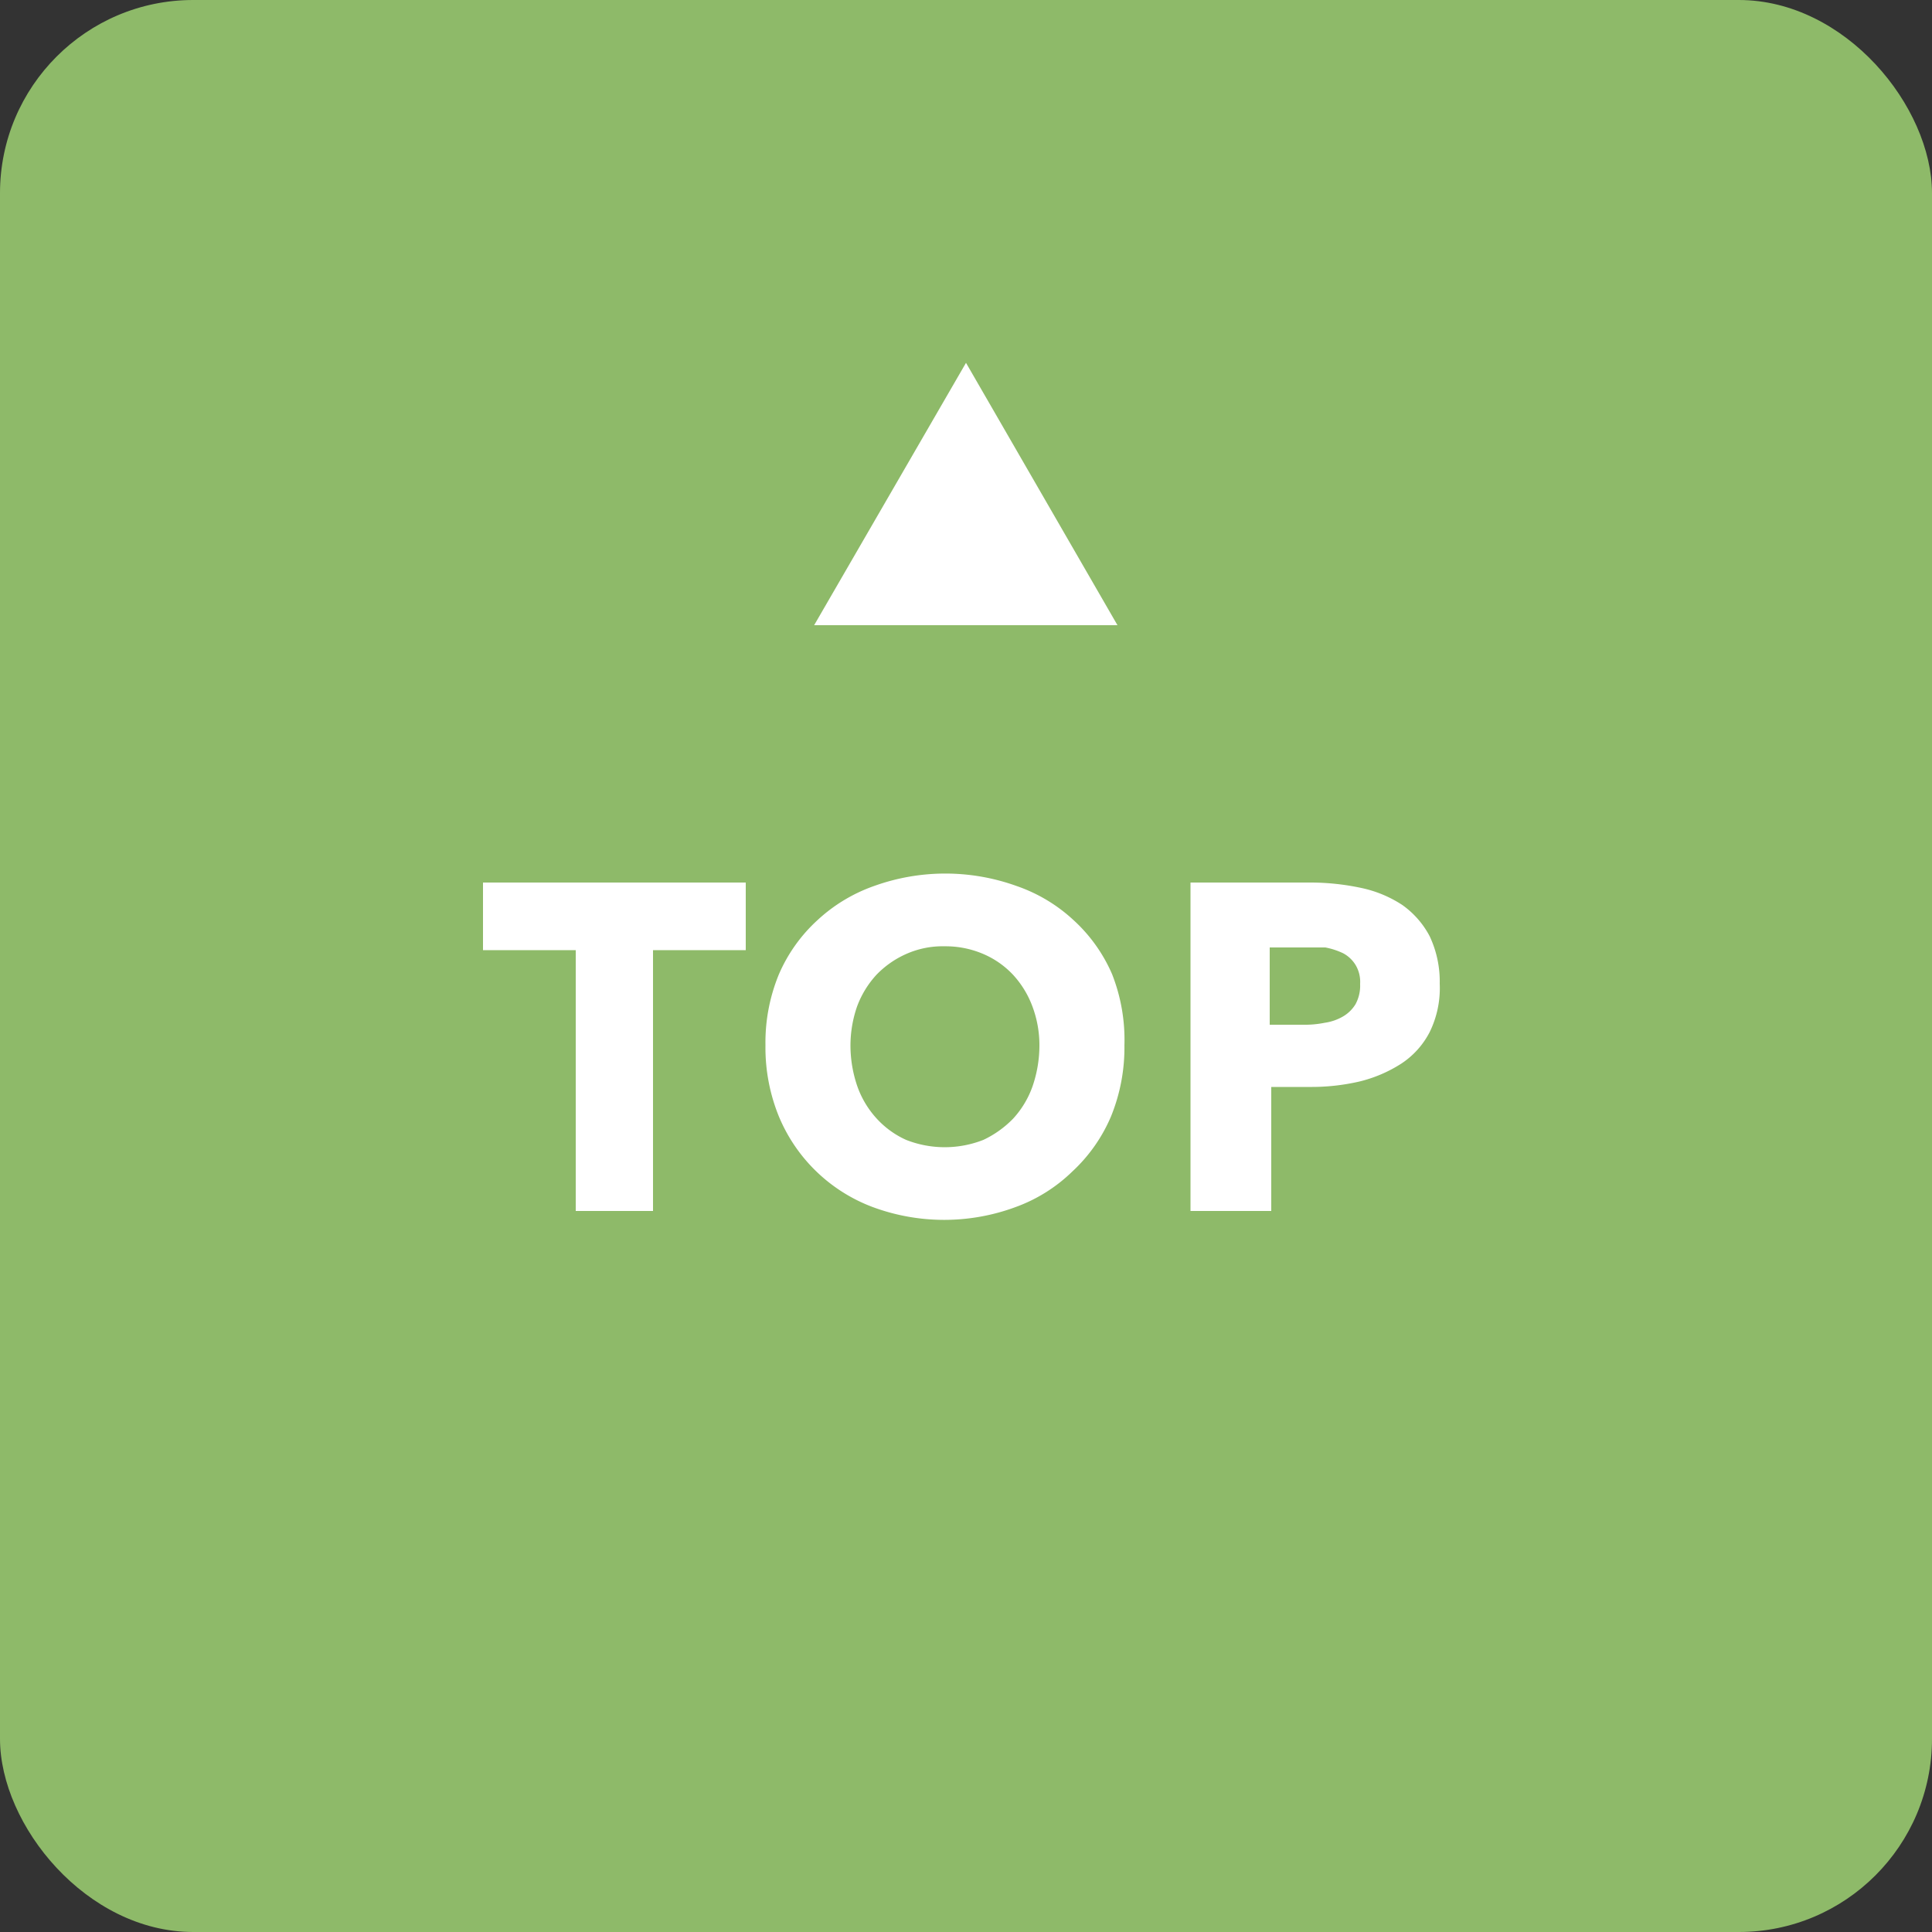 <svg xmlns="http://www.w3.org/2000/svg" viewBox="0 0 50 50"><rect x="0" y="0" width="50" height="50" fill="#333333" stroke="none"/><defs><style>.cls-1{fill:#8eba69;}.cls-2{fill:#fff;}</style></defs><g id="レイヤー_2" data-name="レイヤー 2"><g id="必須_コロナなど"><rect class="cls-1" width="50" height="50" rx="5"/><path class="cls-2" d="M16.9,24.59v6.75h-2V24.59H12.5V22.84h6.8v1.75Z"/><path class="cls-2" d="M29.1,27.05a4.72,4.72,0,0,1-.35,1.85,4.16,4.16,0,0,1-1,1.42,4.11,4.11,0,0,1-1.47.92,5.32,5.32,0,0,1-3.69,0,4.24,4.24,0,0,1-2.43-2.34,4.72,4.72,0,0,1-.35-1.85,4.63,4.63,0,0,1,.35-1.84,4.09,4.09,0,0,1,1-1.4,4.2,4.2,0,0,1,1.46-.88,5.44,5.44,0,0,1,3.69,0,4.15,4.15,0,0,1,1.47.88,4.09,4.09,0,0,1,1,1.4A4.64,4.64,0,0,1,29.1,27.05Zm-2.2,0a2.85,2.85,0,0,0-.18-1,2.48,2.48,0,0,0-.5-.82,2.29,2.29,0,0,0-.77-.54,2.48,2.48,0,0,0-1-.2,2.32,2.32,0,0,0-1,.2,2.44,2.44,0,0,0-.77.54,2.48,2.48,0,0,0-.5.82,3.09,3.09,0,0,0-.17,1,3.25,3.25,0,0,0,.18,1.07,2.43,2.43,0,0,0,.5.83,2.32,2.32,0,0,0,.76.55,2.73,2.73,0,0,0,2,0,2.64,2.64,0,0,0,.77-.55,2.43,2.43,0,0,0,.5-.83A3.25,3.25,0,0,0,26.9,27.05Z"/><path class="cls-2" d="M37.26,25.46A2.58,2.58,0,0,1,37,26.71a2.16,2.16,0,0,1-.74.82,3.56,3.56,0,0,1-1.08.46,5.52,5.52,0,0,1-1.28.14h-1v3.21H30.81v-8.5h3.12a6.31,6.31,0,0,1,1.3.14,3.1,3.1,0,0,1,1.06.44,2.3,2.3,0,0,1,.71.81A2.75,2.75,0,0,1,37.26,25.46Zm-2.06,0a.85.85,0,0,0-.12-.49.84.84,0,0,0-.32-.3,1.9,1.9,0,0,0-.46-.15H32.86v2h.87a2.56,2.56,0,0,0,.55-.05,1.31,1.31,0,0,0,.47-.16.92.92,0,0,0,.33-.32,1,1,0,0,0,.12-.52Z"/><path class="cls-2" d="M25,9.39l3.92,6.79H21.07Z"/></g></g></svg>